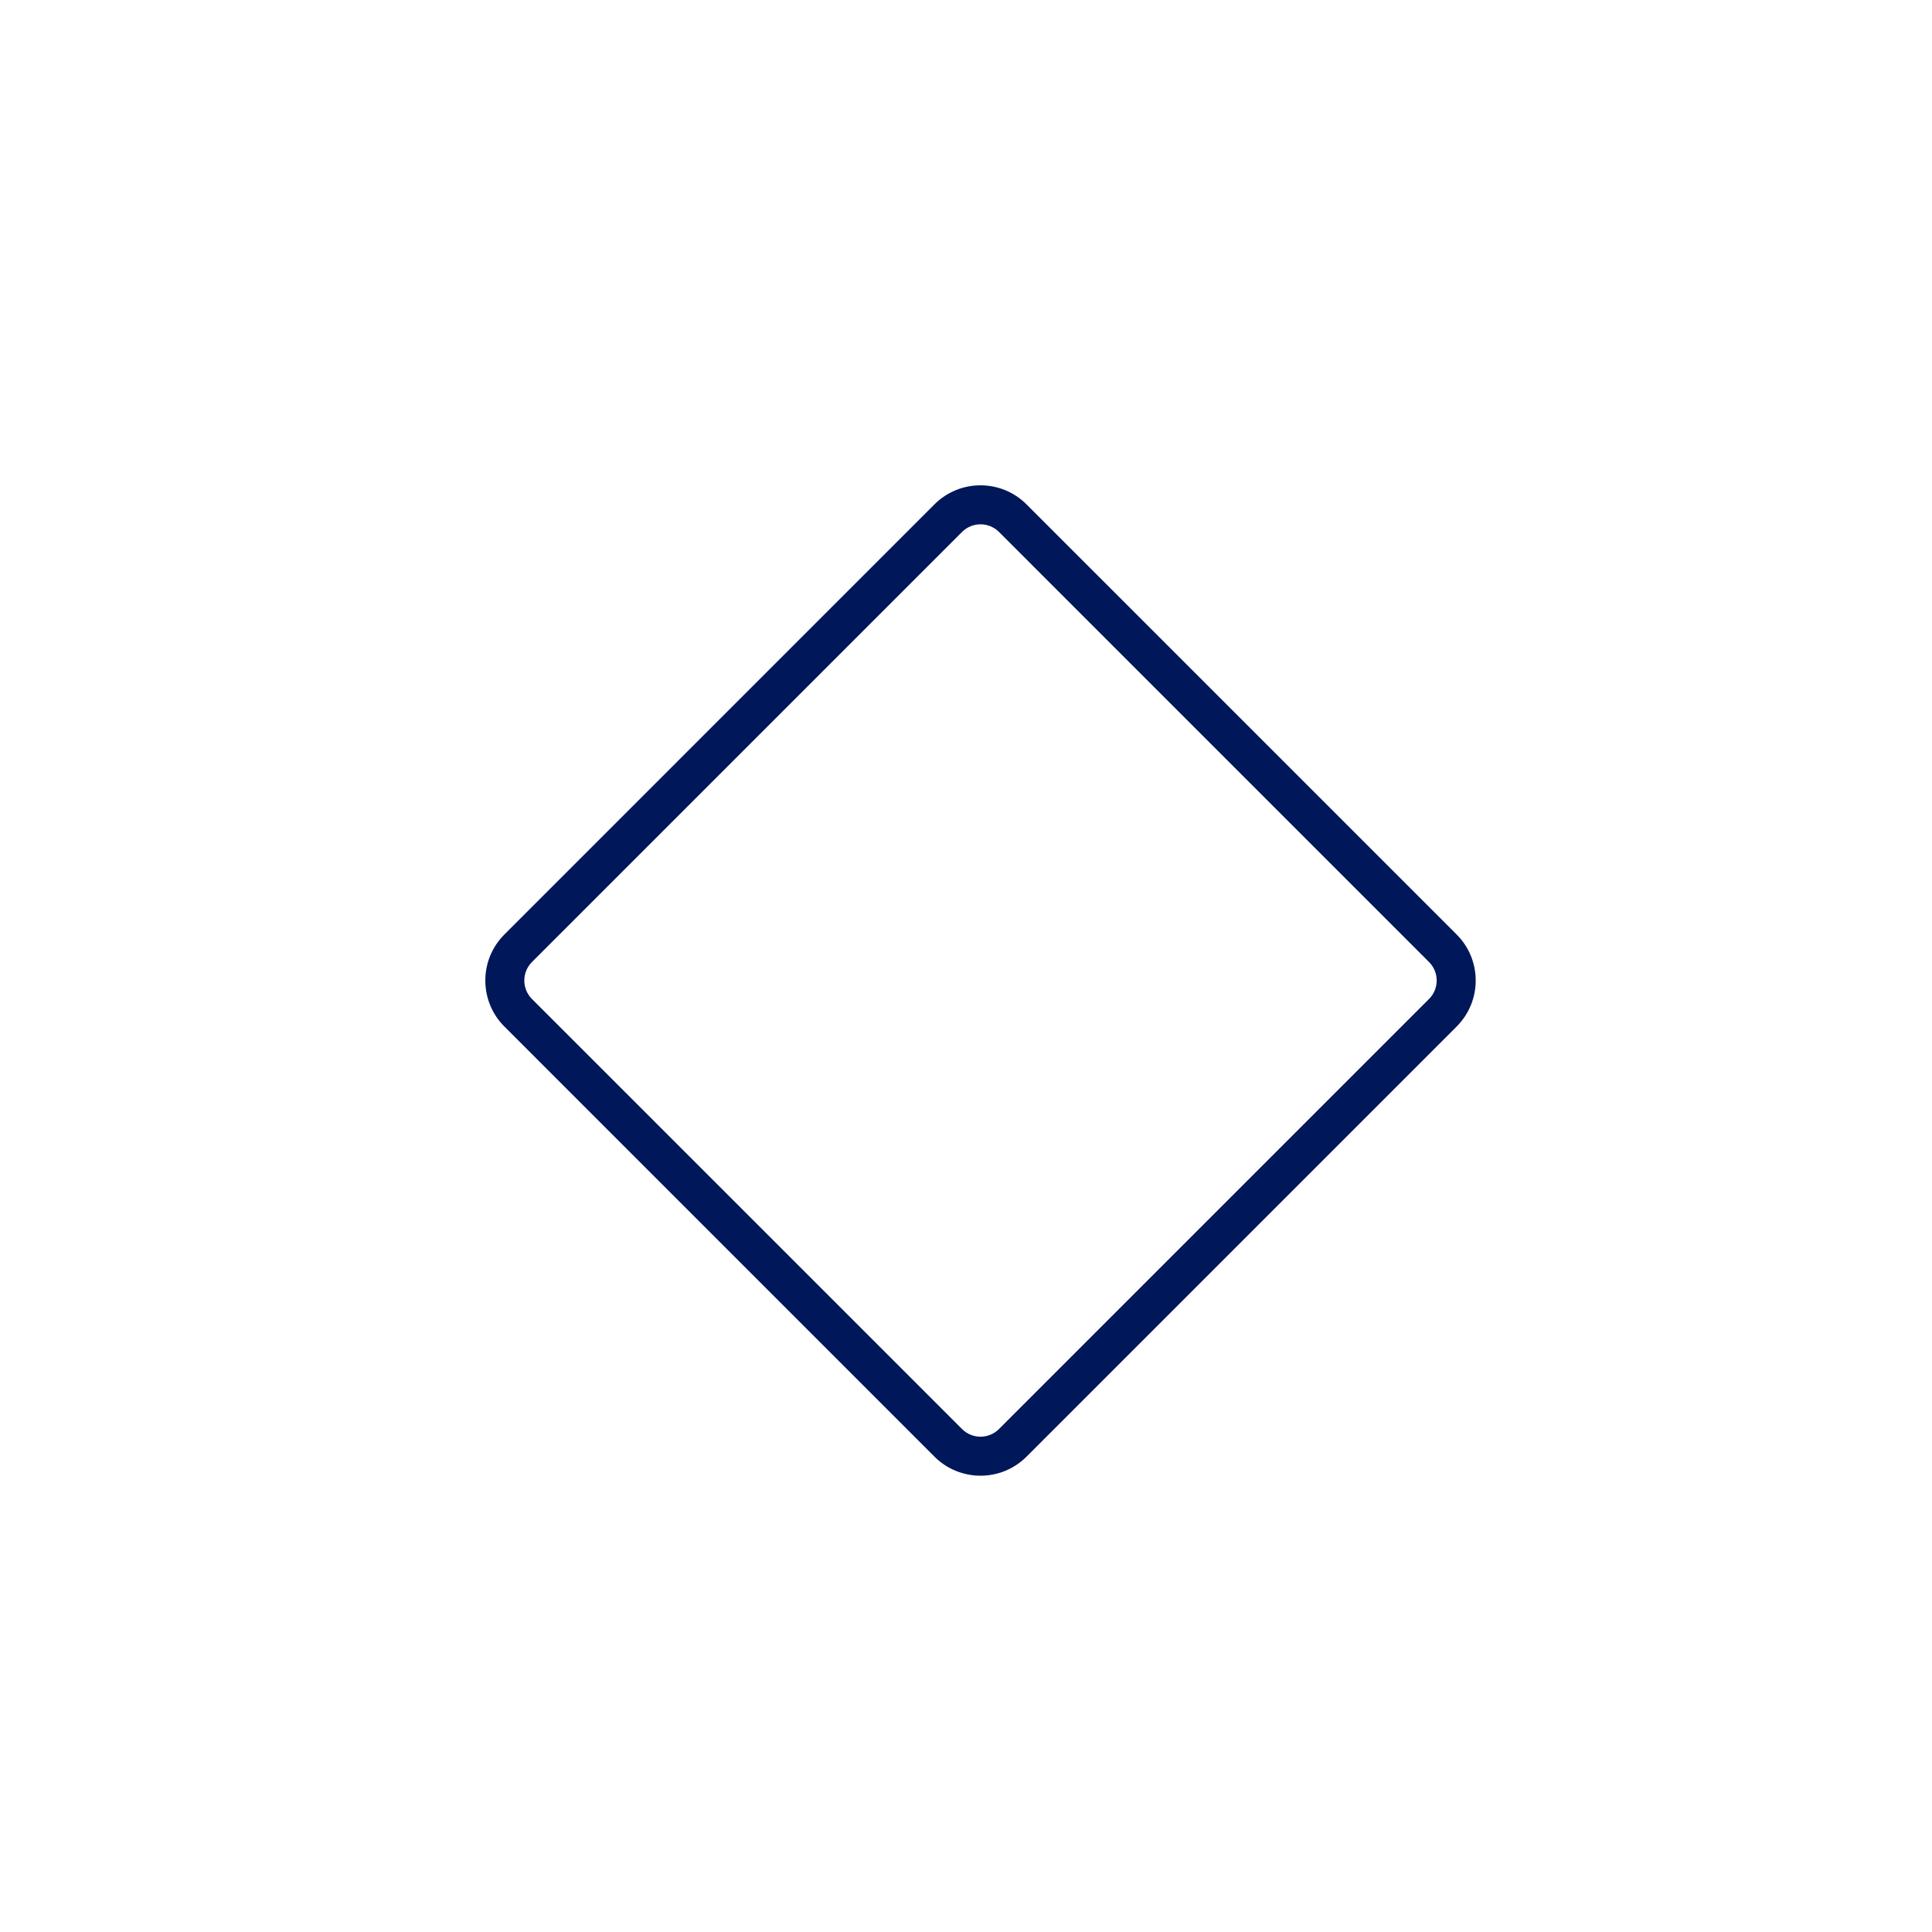 <svg width="45" height="45" viewBox="0 0 45 45" fill="none" xmlns="http://www.w3.org/2000/svg">
<path fill-rule="evenodd" clip-rule="evenodd" d="M23.769 11.89C23.255 11.376 22.421 11.376 21.907 11.89L11.889 21.907C11.375 22.421 11.375 23.255 11.889 23.769L21.907 33.786C22.421 34.301 23.255 34.301 23.769 33.786L33.786 23.769C34.3 23.255 34.3 22.421 33.786 21.907L23.769 11.89ZM21.765 11.748C22.358 11.156 23.318 11.156 23.91 11.748L33.928 21.766C34.52 22.358 34.52 23.318 33.928 23.91L23.91 33.928C23.318 34.52 22.358 34.52 21.765 33.928L11.748 23.91C11.156 23.318 11.156 22.358 11.748 21.766L21.765 11.748ZM23.268 12.39C23.03 12.153 22.645 12.153 22.408 12.39L12.39 22.408C12.153 22.645 12.153 23.031 12.39 23.268L22.408 33.285C22.645 33.523 23.03 33.523 23.268 33.285L33.285 23.268C33.523 23.031 33.523 22.645 33.285 22.408L23.268 12.39ZM22.266 12.249C22.582 11.933 23.094 11.933 23.41 12.249L33.427 22.266C33.742 22.582 33.742 23.094 33.427 23.41L23.41 33.427C23.094 33.743 22.582 33.743 22.266 33.427L12.249 23.41C11.933 23.094 11.933 22.582 12.249 22.266L22.266 12.249Z" fill="#00175A"/>
<path fill-rule="evenodd" clip-rule="evenodd" d="M33.356 22.337L23.339 12.32C23.062 12.043 22.614 12.043 22.337 12.32L12.32 22.337C12.043 22.614 12.043 23.062 12.32 23.339L22.337 33.356C22.614 33.633 23.062 33.633 23.339 33.356L33.356 23.339C33.633 23.062 33.633 22.614 33.356 22.337ZM23.84 11.819C23.286 11.266 22.389 11.266 21.836 11.819L11.819 21.837C11.266 22.39 11.266 23.287 11.819 23.84L21.836 33.857C22.389 34.41 23.286 34.41 23.84 33.857L33.857 23.84C34.41 23.287 34.41 22.39 33.857 21.837L23.84 11.819Z" fill="#00175A"/>
</svg>
